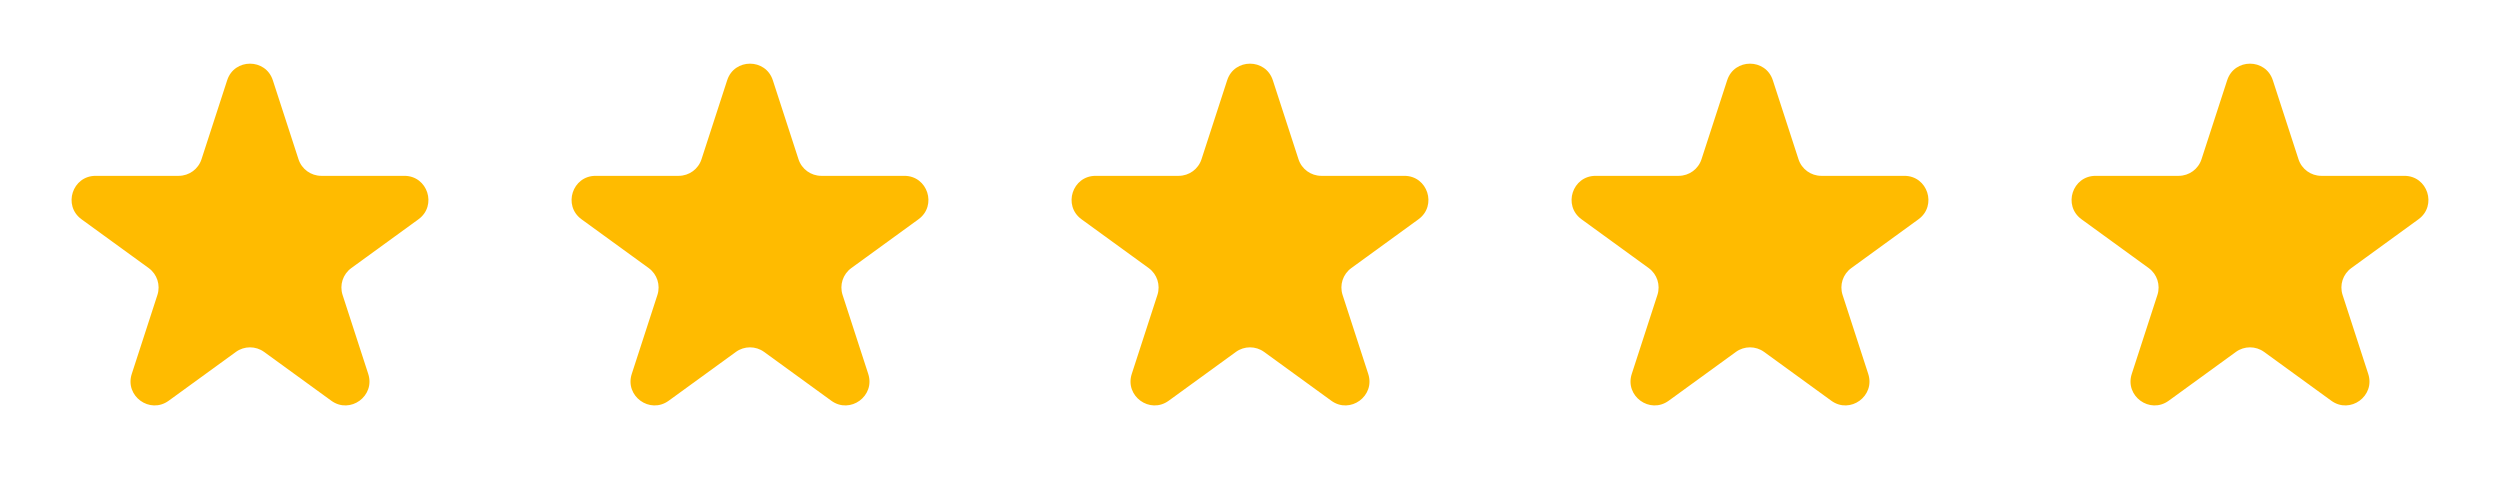 <svg width="125" height="25" viewBox="0 0 125 25" fill="none" xmlns="http://www.w3.org/2000/svg">
<path d="M11.359 4.012C11.718 2.907 13.282 2.907 13.641 4.012L14.925 7.963C15.085 8.457 15.546 8.792 16.066 8.792H20.22C21.382 8.792 21.865 10.279 20.925 10.963L17.565 13.404C17.144 13.71 16.968 14.251 17.129 14.746L18.412 18.696C18.771 19.801 17.506 20.721 16.566 20.037L13.205 17.596C12.785 17.291 12.215 17.291 11.795 17.596L8.434 20.037C7.494 20.721 6.229 19.801 6.588 18.696L7.871 14.746C8.032 14.251 7.856 13.71 7.435 13.404L4.075 10.963C3.135 10.279 3.618 8.792 4.781 8.792H8.934C9.454 8.792 9.915 8.457 10.075 7.963L11.359 4.012Z" fill="#FFBB00"/>
<path d="M36.359 4.012C36.718 2.907 38.282 2.907 38.641 4.012L39.925 7.963C40.085 8.457 40.546 8.792 41.066 8.792H45.219C46.382 8.792 46.865 10.279 45.925 10.963L42.565 13.404C42.144 13.71 41.968 14.251 42.129 14.746L43.412 18.696C43.771 19.801 42.506 20.721 41.566 20.037L38.205 17.596C37.785 17.291 37.215 17.291 36.795 17.596L33.434 20.037C32.494 20.721 31.229 19.801 31.588 18.696L32.871 14.746C33.032 14.251 32.856 13.71 32.435 13.404L29.075 10.963C28.135 10.279 28.618 8.792 29.78 8.792H33.934C34.454 8.792 34.915 8.457 35.075 7.963L36.359 4.012Z" fill="#FFBB00"/>
<path d="M61.359 4.012C61.718 2.907 63.282 2.907 63.641 4.012L64.925 7.963C65.085 8.457 65.546 8.792 66.066 8.792H70.219C71.382 8.792 71.865 10.279 70.925 10.963L67.565 13.404C67.144 13.71 66.968 14.251 67.129 14.746L68.412 18.696C68.771 19.801 67.506 20.721 66.566 20.037L63.205 17.596C62.785 17.291 62.215 17.291 61.795 17.596L58.434 20.037C57.494 20.721 56.229 19.801 56.588 18.696L57.871 14.746C58.032 14.251 57.856 13.71 57.435 13.404L54.075 10.963C53.135 10.279 53.618 8.792 54.781 8.792H58.934C59.454 8.792 59.915 8.457 60.075 7.963L61.359 4.012Z" fill="#FFBB00"/>
<path d="M86.359 4.012C86.718 2.907 88.282 2.907 88.641 4.012L89.925 7.963C90.085 8.457 90.546 8.792 91.066 8.792H95.219C96.382 8.792 96.865 10.279 95.925 10.963L92.565 13.404C92.144 13.71 91.968 14.251 92.129 14.746L93.412 18.696C93.771 19.801 92.506 20.721 91.566 20.037L88.205 17.596C87.785 17.291 87.215 17.291 86.795 17.596L83.434 20.037C82.494 20.721 81.229 19.801 81.588 18.696L82.871 14.746C83.032 14.251 82.856 13.71 82.435 13.404L79.075 10.963C78.135 10.279 78.618 8.792 79.781 8.792H83.934C84.454 8.792 84.915 8.457 85.075 7.963L86.359 4.012Z" fill="#FFBB00"/>
<path d="M111.359 4.012C111.718 2.907 113.282 2.907 113.641 4.012L114.925 7.963C115.085 8.457 115.546 8.792 116.066 8.792H120.219C121.382 8.792 121.865 10.279 120.925 10.963L117.565 13.404C117.144 13.71 116.968 14.251 117.129 14.746L118.412 18.696C118.771 19.801 117.506 20.721 116.566 20.037L113.205 17.596C112.785 17.291 112.215 17.291 111.795 17.596L108.434 20.037C107.494 20.721 106.229 19.801 106.588 18.696L107.871 14.746C108.032 14.251 107.856 13.71 107.435 13.404L104.075 10.963C103.135 10.279 103.618 8.792 104.781 8.792H108.934C109.454 8.792 109.915 8.457 110.075 7.963L111.359 4.012Z" fill="#FFBB00"/>
</svg>
